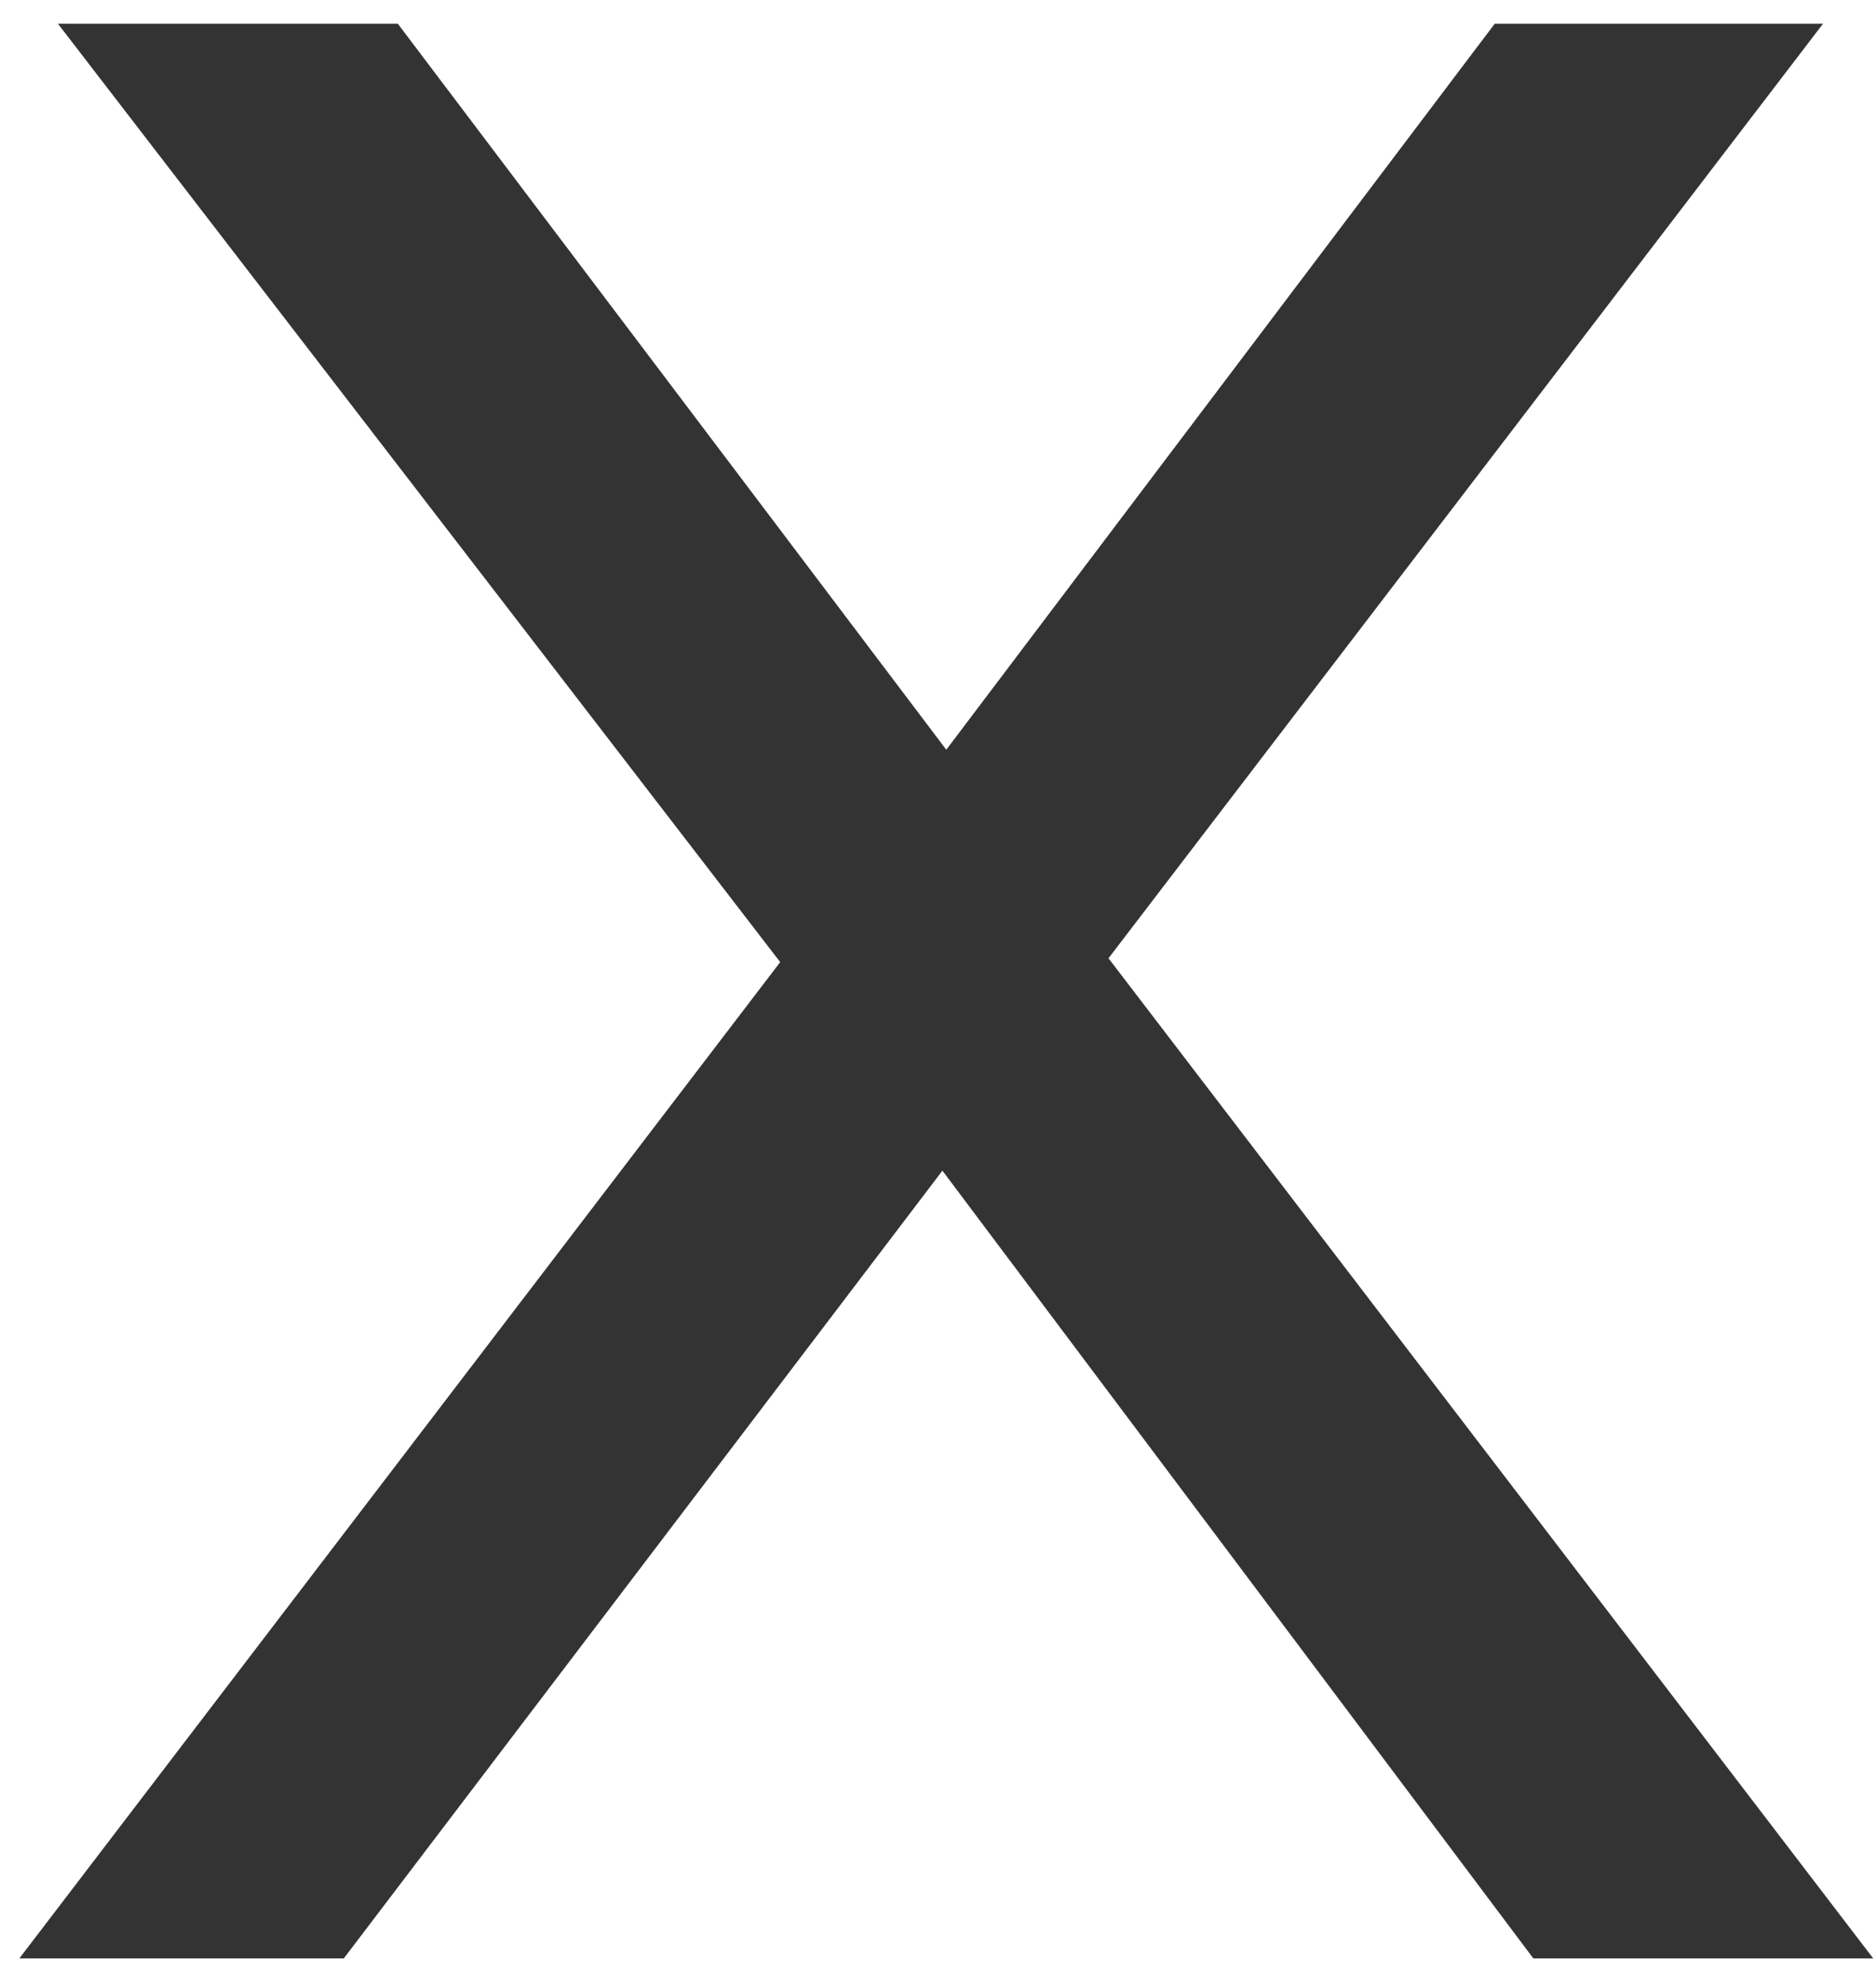 <svg xmlns="http://www.w3.org/2000/svg" width="17" height="18" viewBox="0 0 17 18" fill="none"><path d="M0.175 17.75L7.07 8.72L0.525 0.215H3.605L8.575 6.795L13.545 0.215H16.52L10.045 8.685L16.975 17.75H13.895L8.54 10.61L3.115 17.75H0.175Z" fill="#333333"></path></svg>